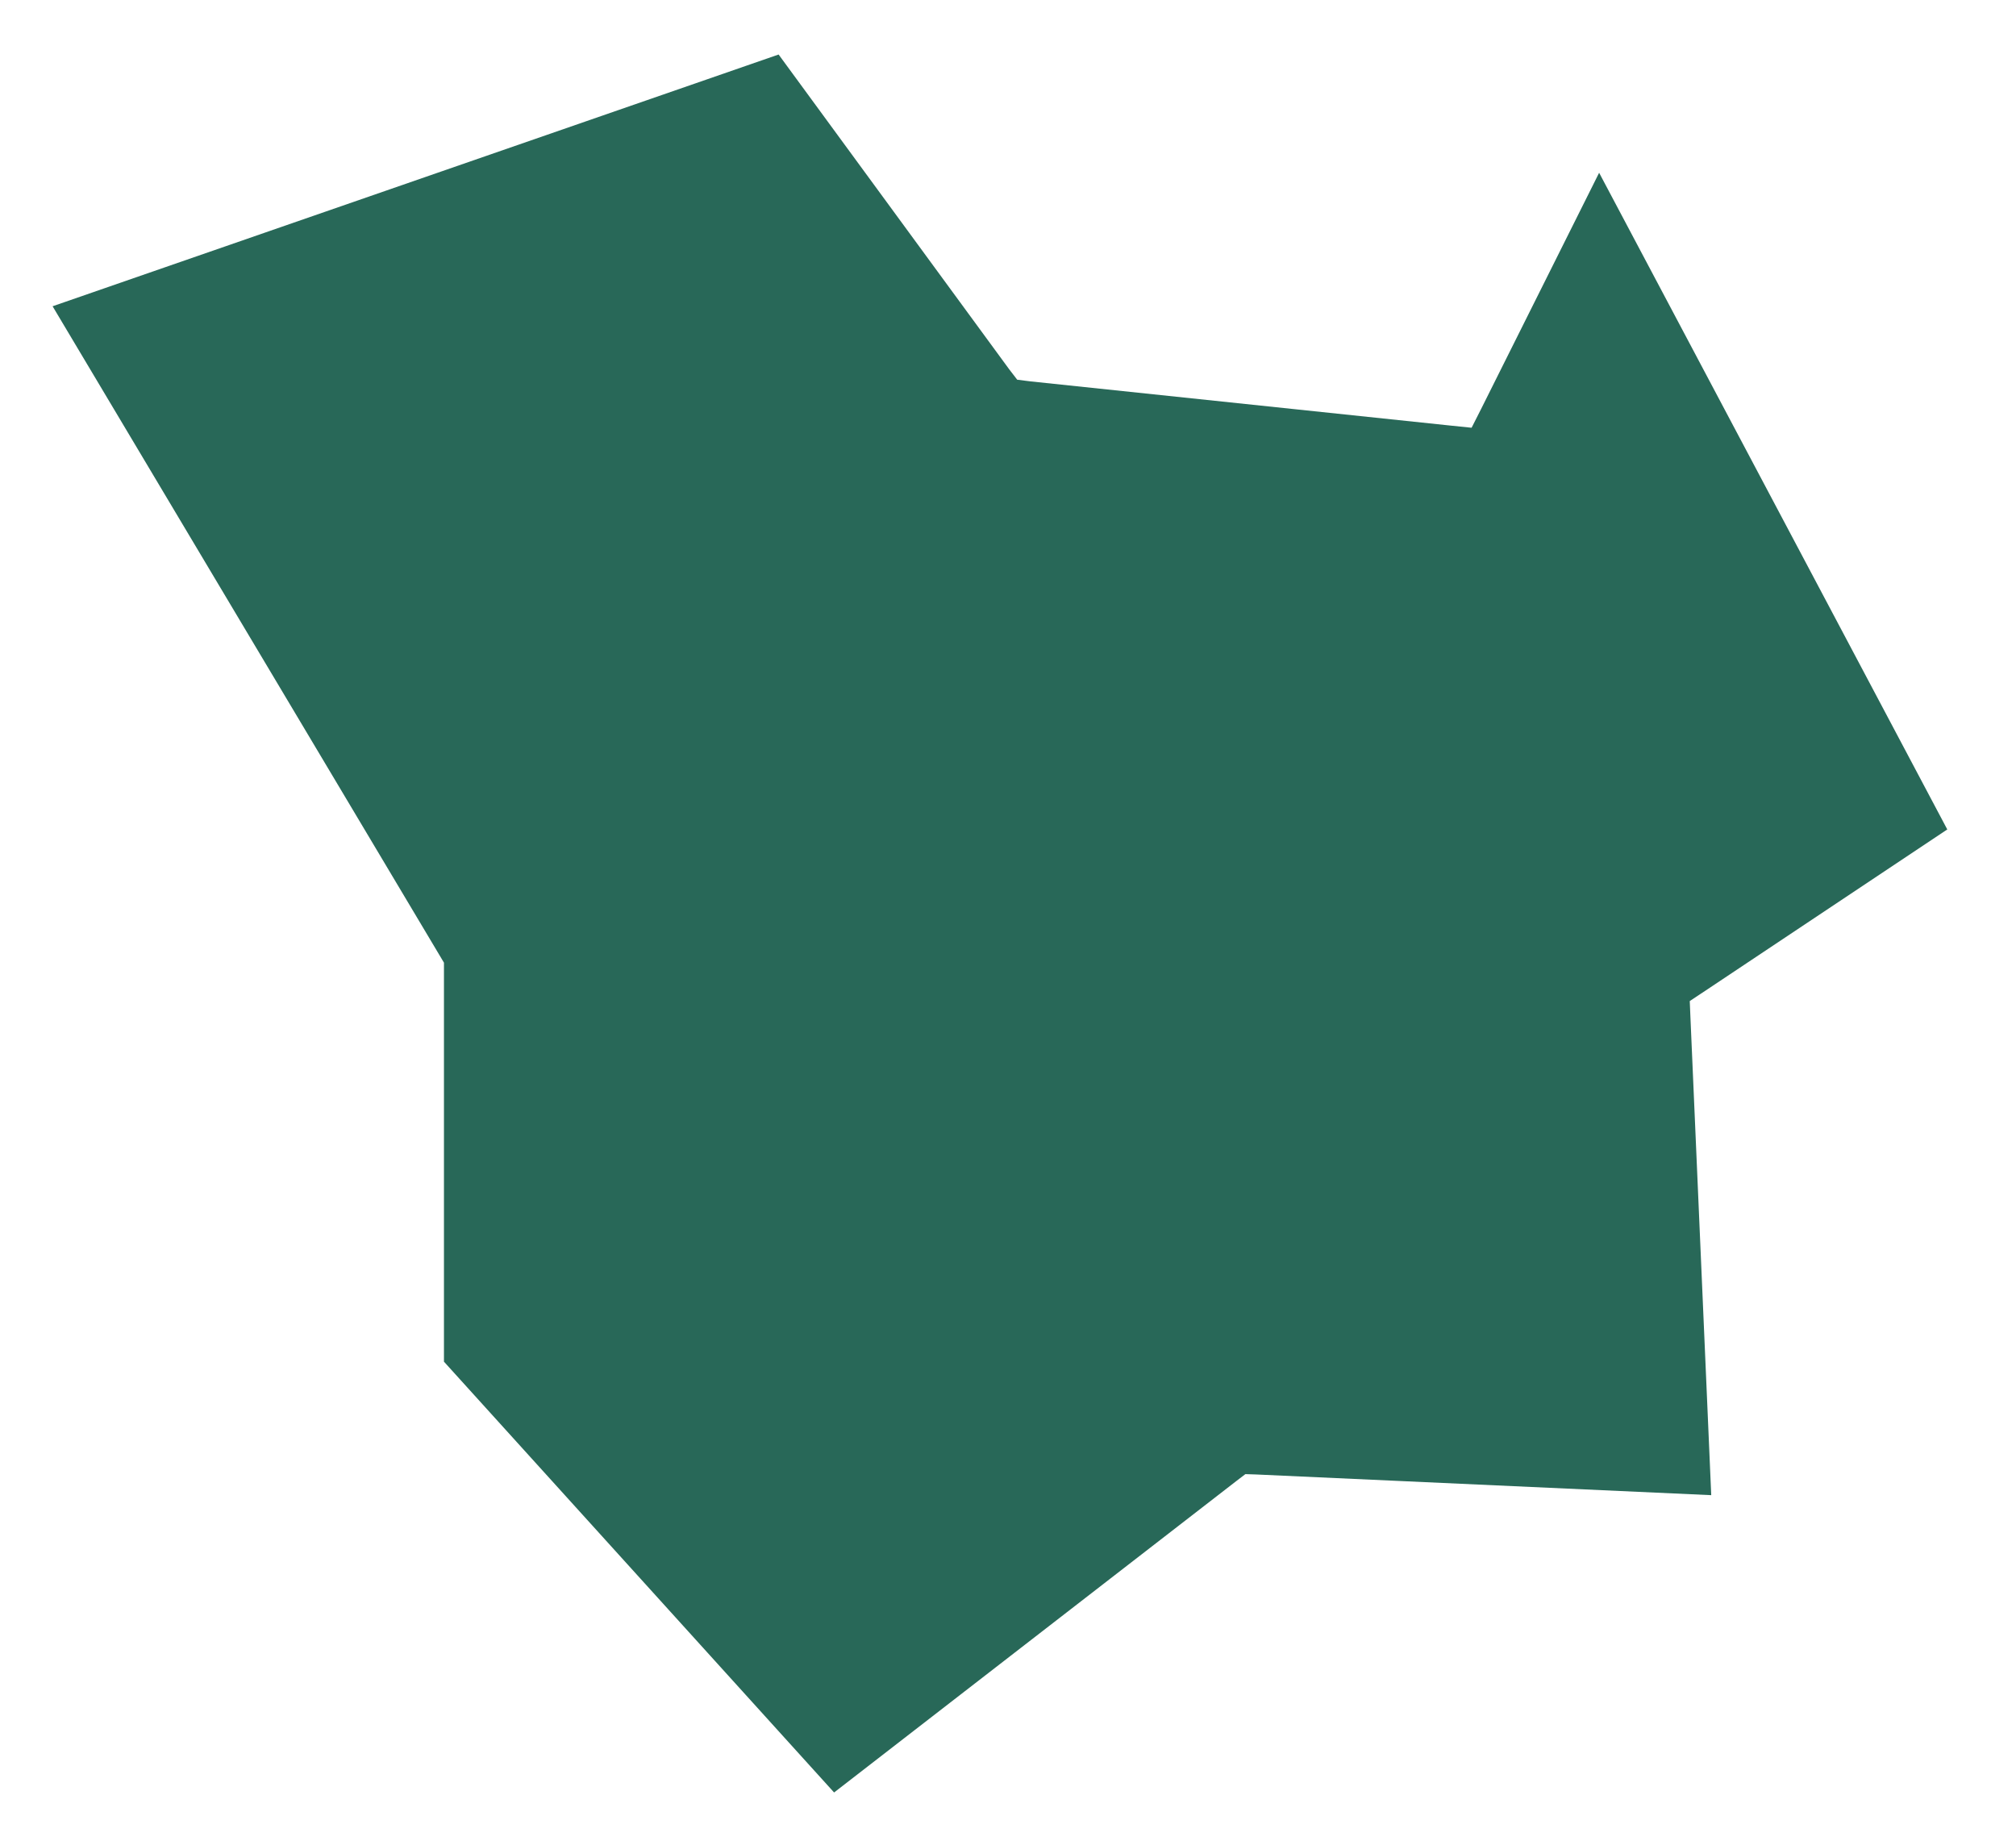 <?xml version="1.0" encoding="UTF-8"?> <svg xmlns="http://www.w3.org/2000/svg" width="23" height="21" viewBox="0 0 23 21" fill="none"> <path fill-rule="evenodd" clip-rule="evenodd" d="M0.6 3.494L5.065 10.983V15.535L9.516 20.45L14.11 16.893L14.208 16.818L14.331 16.822L19.523 17.058L19.286 11.613L19.278 11.421L19.436 11.316L22.216 9.463L18.244 1.971L16.896 4.669L16.789 4.88L16.555 4.856L11.755 4.351L11.605 4.332L11.515 4.215L8.883 0.622L0.6 3.494Z" fill="#286858"></path> </svg> 